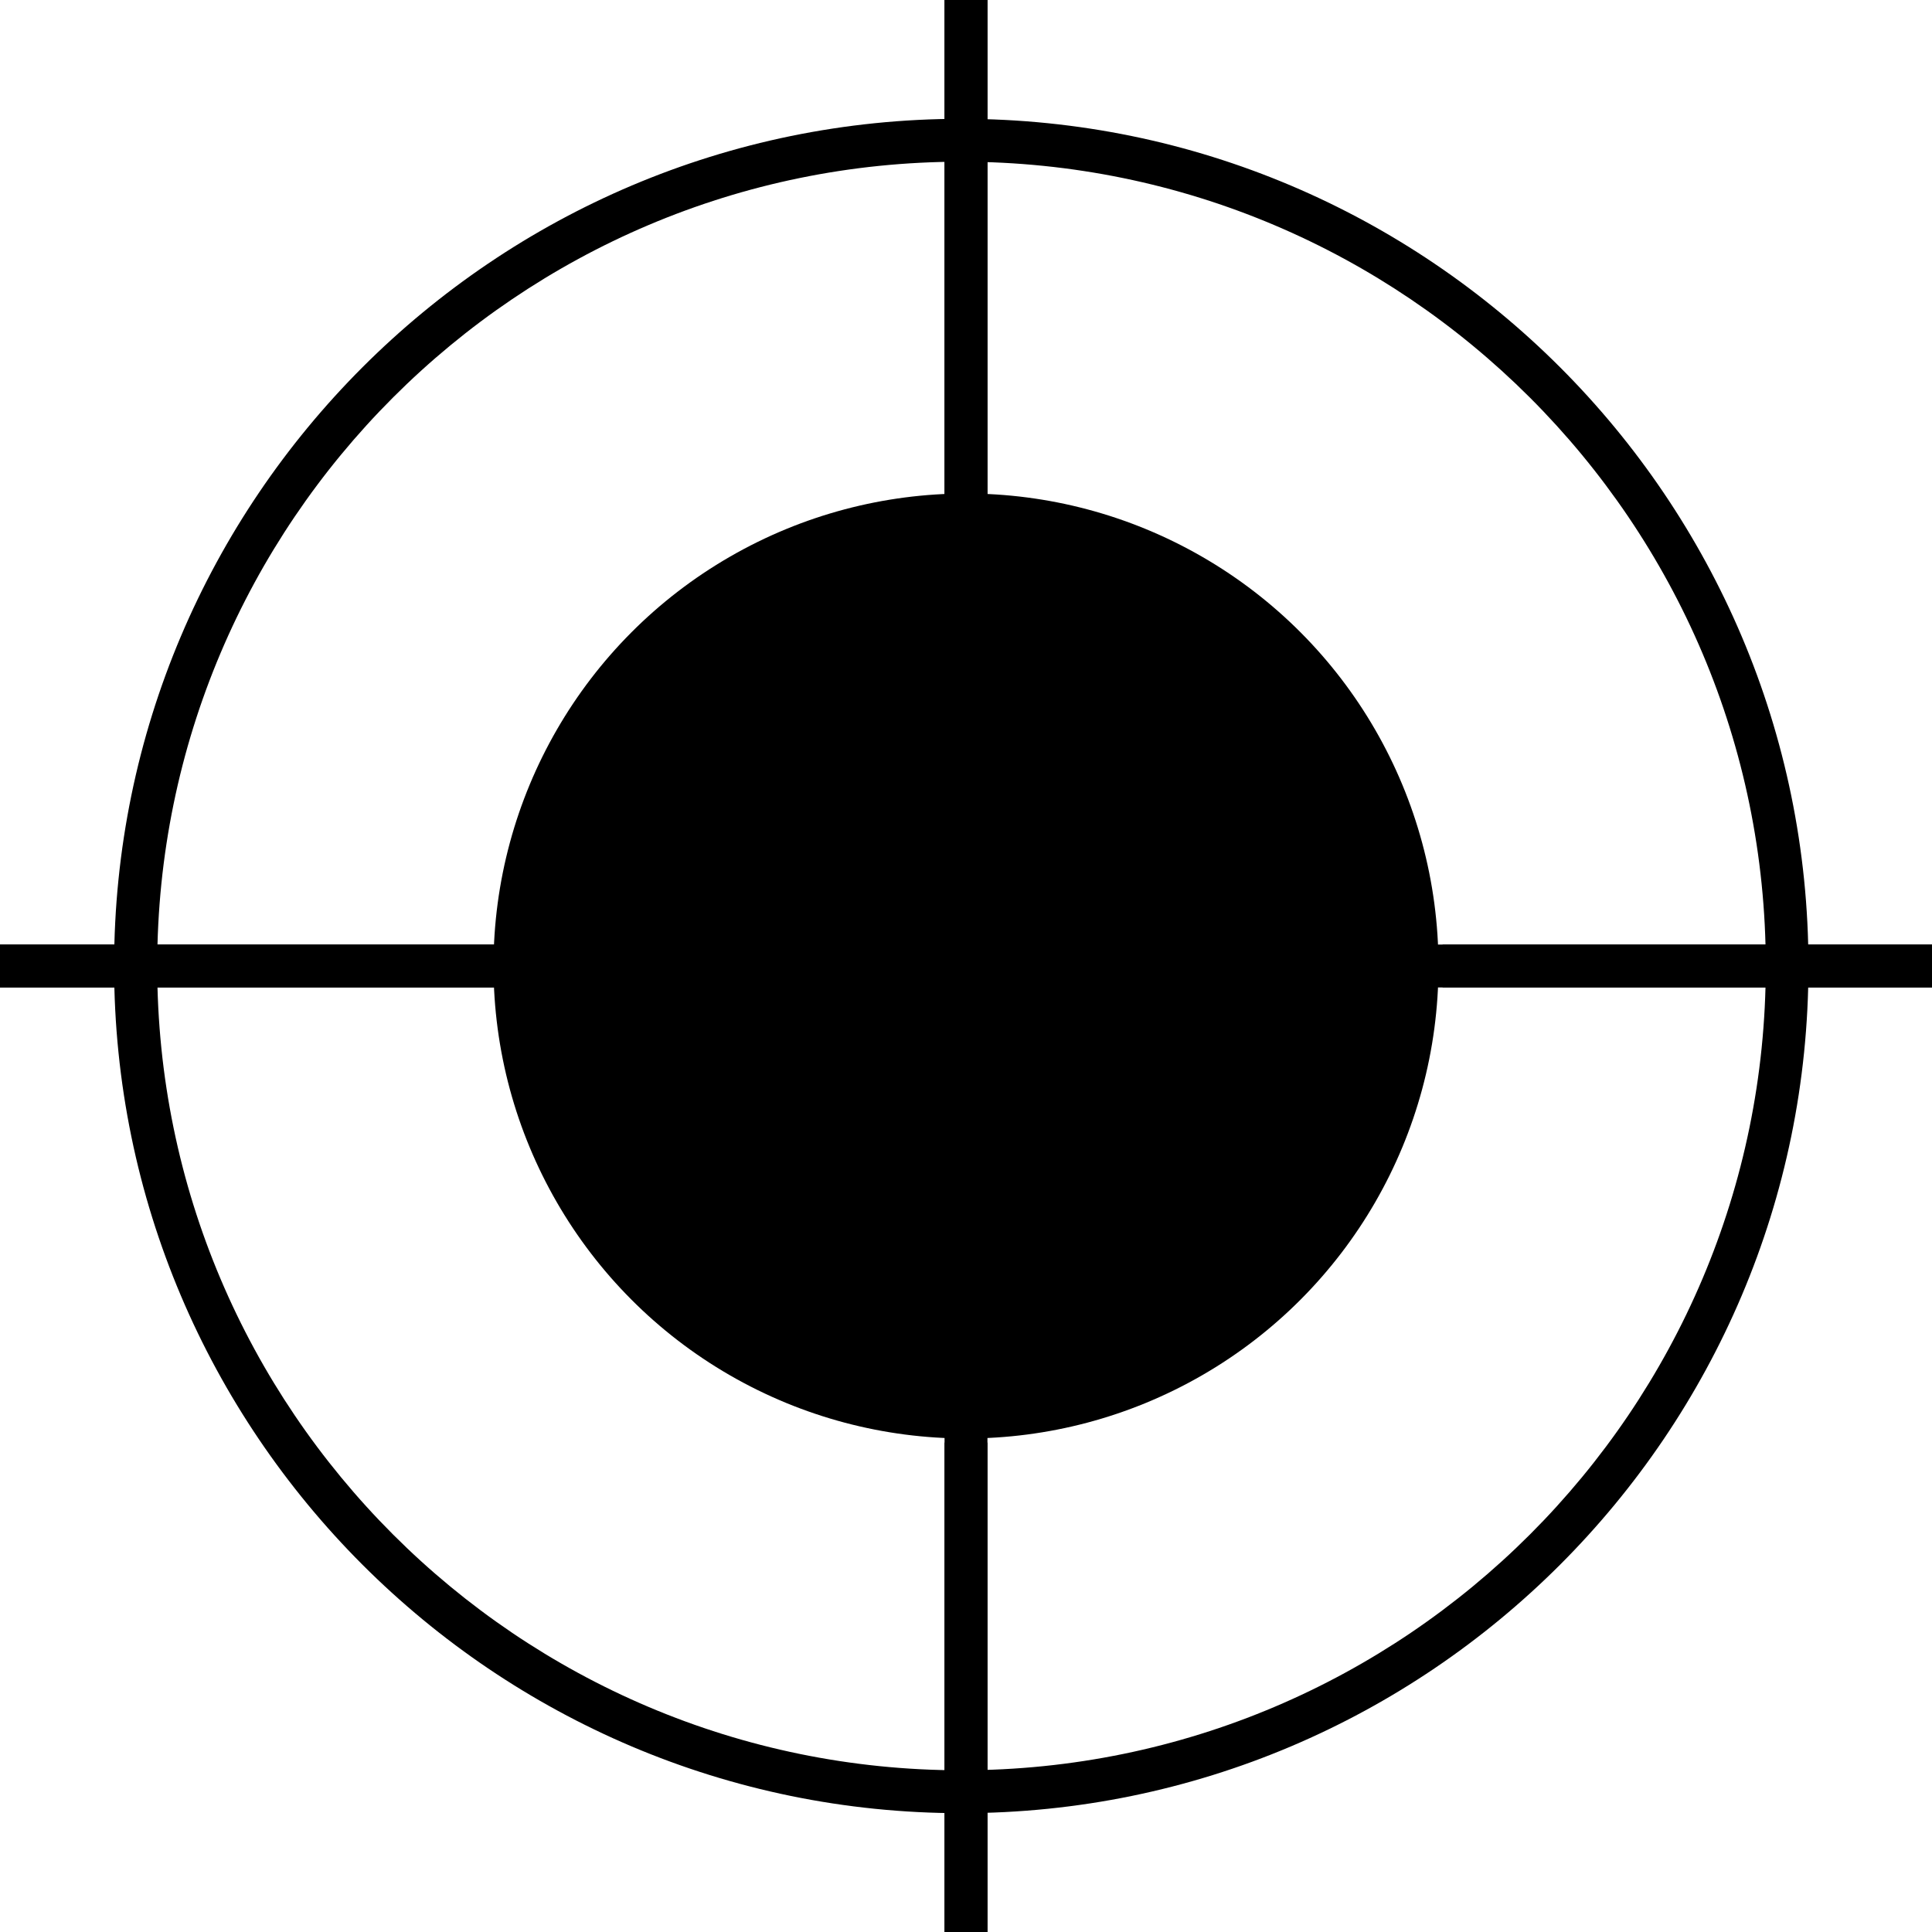 <?xml version="1.0" encoding="UTF-8"?>


<svg id="final-artwork" data-name="Layer 2" xmlns="http://www.w3.org/2000/svg" viewBox="0 0 90.08 90.08">
<!--   <defs>
    <style>
      .cls-1 {
        fill: #181715;
      }

      .cls-2 {
        fill: #fff;
      }
    </style>
  </defs> -->
  <g id="Layer_2-2" data-name="Layer 2">
    <g>
      <g>
        <circle class="cls-1" cx="45.04" cy="45.04" r="22.03"></circle>
        <path class="cls-1" d="M44.82,84.54c-21.78,0-39.5-17.72-39.5-39.5S23.04,5.54,44.82,5.54s39.5,17.72,39.5,39.5-17.72,39.5-39.5,39.5ZM44.82,7.54C24.15,7.54,7.33,24.36,7.33,45.04s16.82,37.5,37.5,37.5,37.5-16.82,37.5-37.5S65.5,7.54,44.82,7.54Z"></path>
        <polygon class="cls-2" points="90.08 44.04 46.04 44.04 46.04 0 44.04 0 44.04 44.04 0 44.04 0 46.04 44.04 46.04 44.04 90.08 46.04 90.08 46.04 46.04 90.08 46.04 90.08 44.04"></polygon>
        <g>
          <path class="cls-1" d="M45.04,23.23c.34,0,.67.01,1,.03V0h-2v23.25c.33-.01.66-.03,1-.03Z"></path>
          <path class="cls-1" d="M45.04,67.29c-.34,0-.67-.01-1-.03v22.82h2v-22.82c-.33.01-.66.03-1,.03Z"></path>
        </g>
        <g>
          <path class="cls-1" d="M23.23,45.04c0-.34.01-.67.03-1H0v2h23.25c-.01-.33-.03-.66-.03-1Z"></path>
          <path class="cls-1" d="M67.26,44.04c.01.33.03.66.03,1s-.01.67-.03,1h22.82v-2h-22.82Z"></path>
        </g>
      </g>
    </g>
  </g>
</svg>